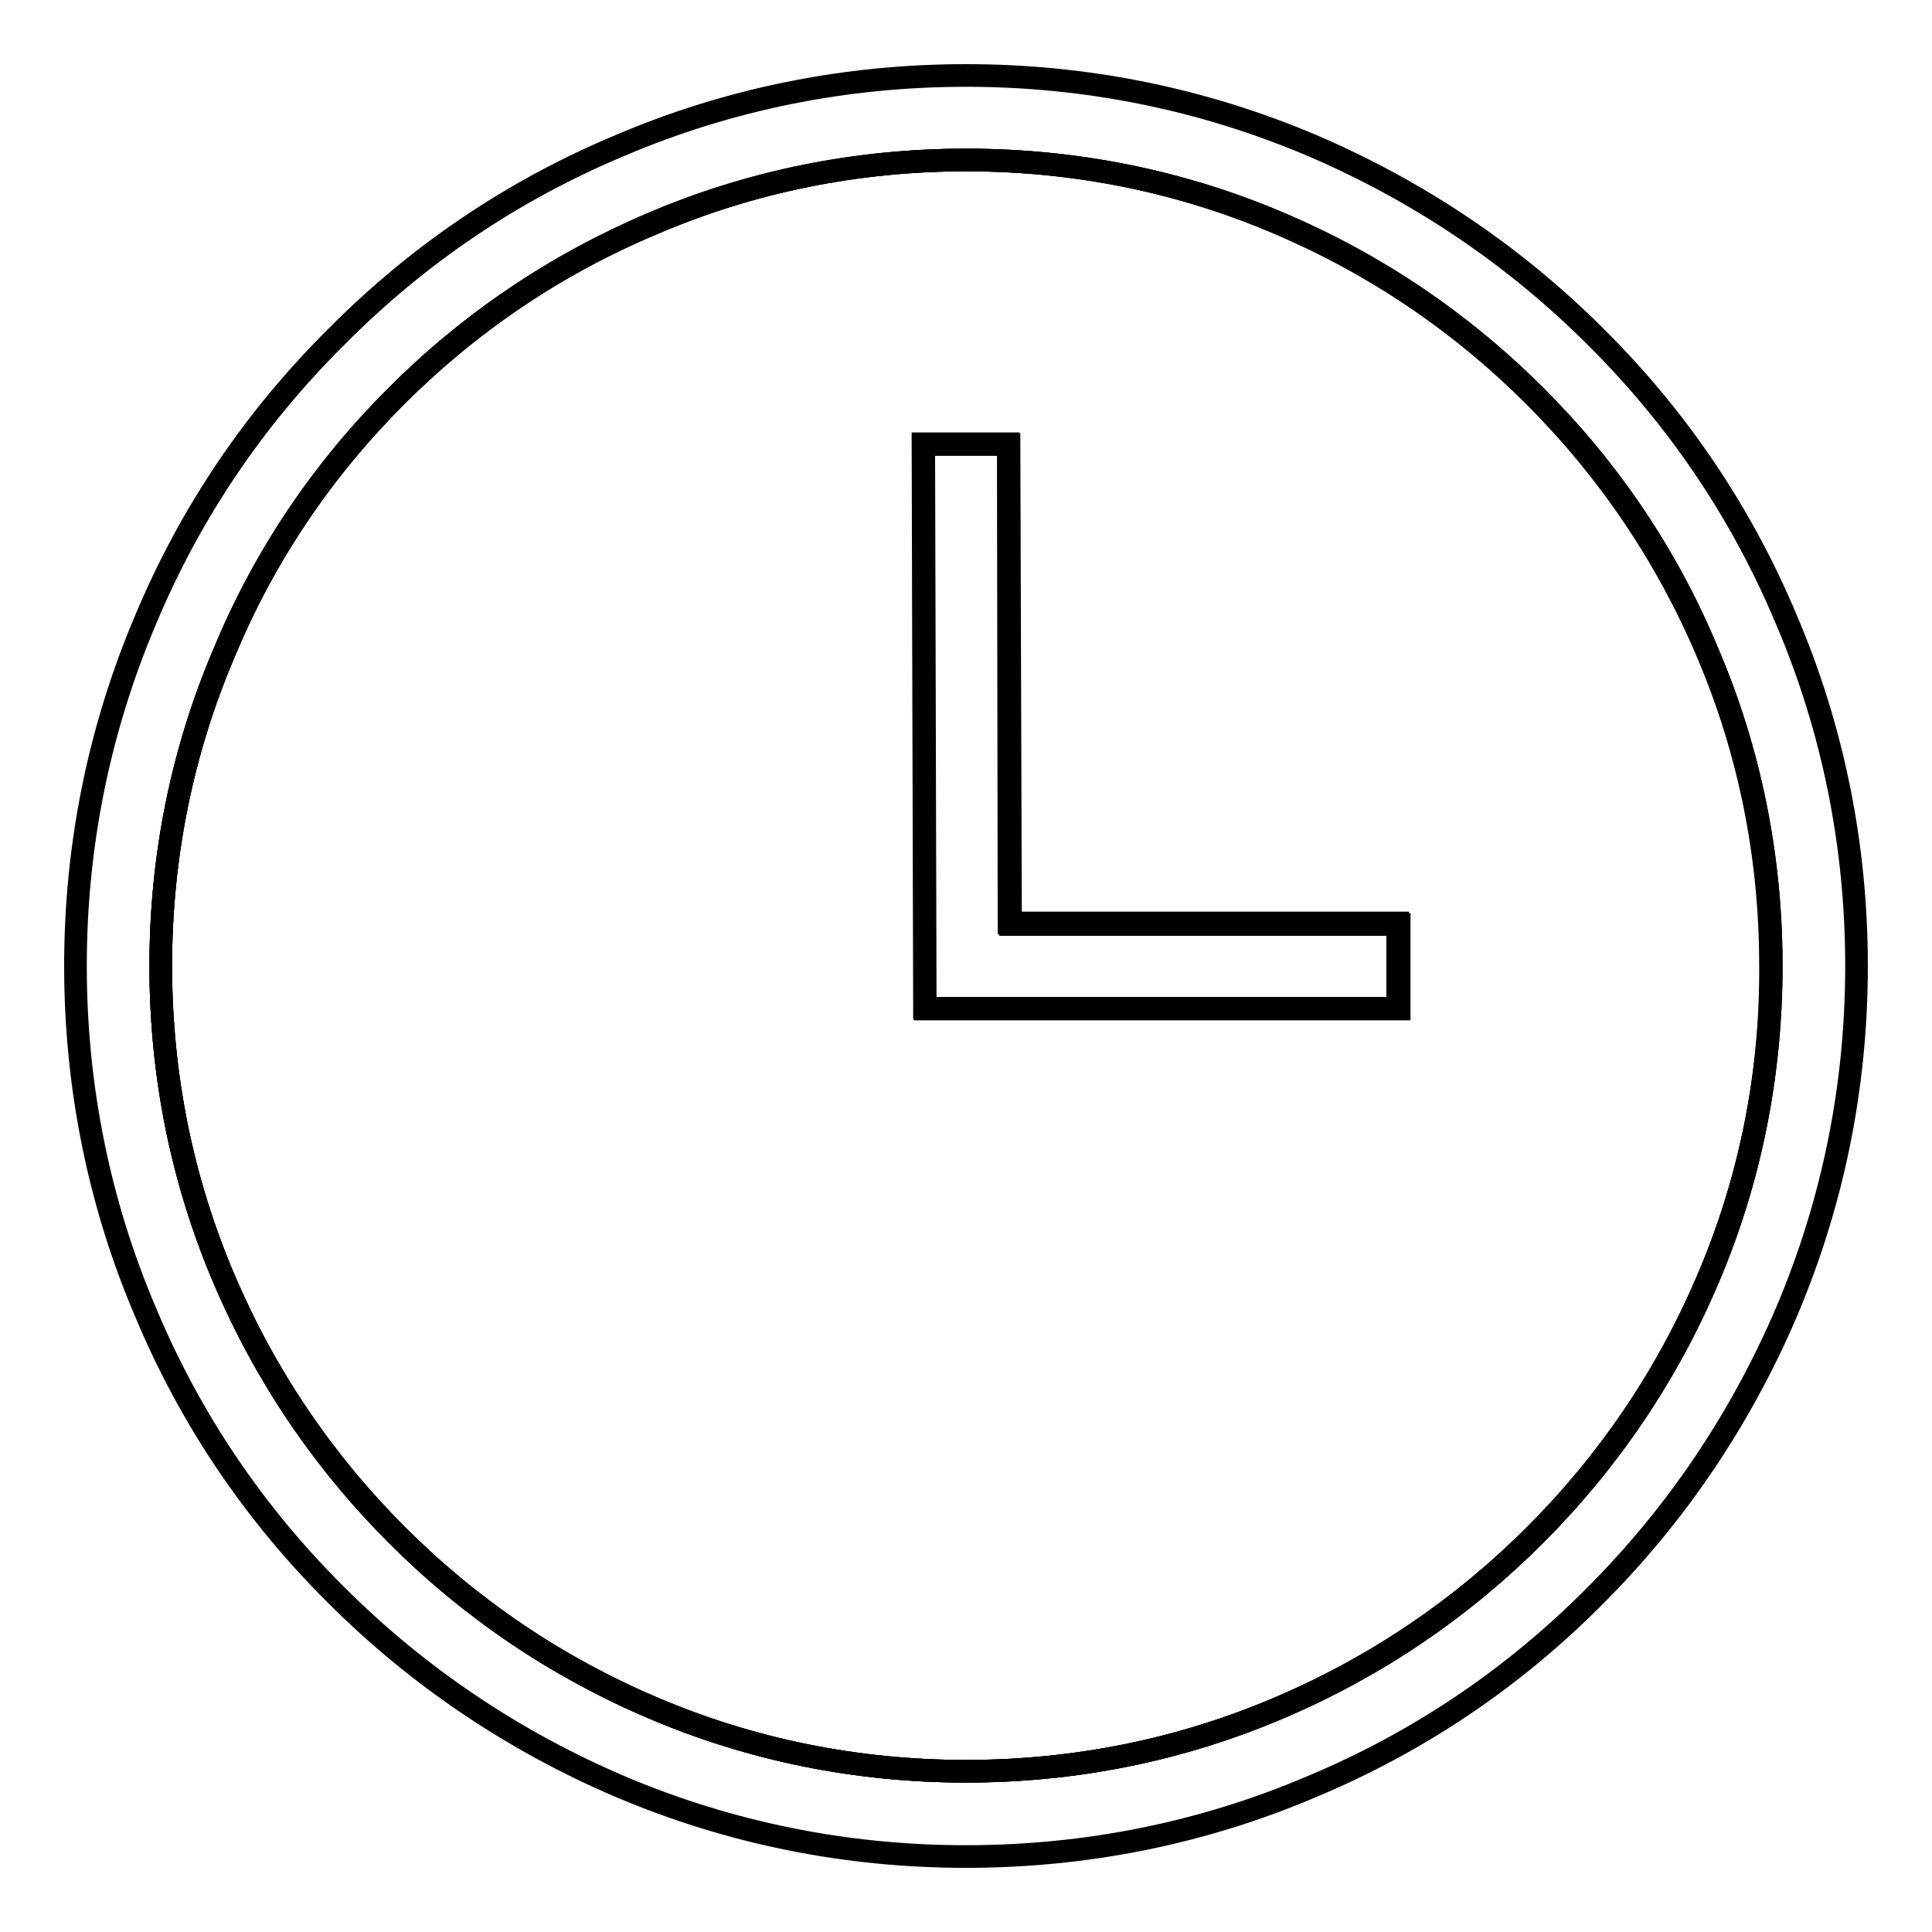 <?xml version="1.0" encoding="utf-8"?>
<!-- Svg Vector Icons : http://www.onlinewebfonts.com/icon -->
<!DOCTYPE svg PUBLIC "-//W3C//DTD SVG 1.1//EN" "http://www.w3.org/Graphics/SVG/1.1/DTD/svg11.dtd">
<svg version="1.1" xmlns="http://www.w3.org/2000/svg" xmlns:xlink="http://www.w3.org/1999/xlink" x="0px" y="0px" viewBox="0 0 256 256" enable-background="new 0 0 256 256" xml:space="preserve">
<g><g><path stroke-width="3" fill-opacity="0" stroke="#000000"  d="M203.5,52.5c-9.8-9.8-21.2-17.5-33.9-22.9c-13.1-5.6-27.1-8.4-41.5-8.4s-28.4,2.8-41.5,8.4C73.7,35,62.3,42.7,52.5,52.5C42.7,62.3,35,73.7,29.7,86.5c-5.6,13.1-8.4,27.1-8.4,41.5c0,14.4,2.8,28.4,8.4,41.5c5.4,12.7,13.1,24.1,22.9,33.9c9.8,9.8,21.2,17.5,33.9,22.9c13.1,5.6,27.1,8.4,41.5,8.4s28.4-2.8,41.5-8.4c12.7-5.4,24.1-13.1,33.9-22.9c9.8-9.8,17.5-21.2,22.9-33.9c5.6-13.1,8.4-27.1,8.4-41.5c0-14.4-2.8-28.4-8.4-41.5C221,73.7,213.3,62.3,203.5,52.5z"/><path stroke-width="3" fill-opacity="0" stroke="#000000"  d="M203.5,52.5c-9.8-9.8-21.2-17.5-33.9-22.9c-13.1-5.6-27.1-8.4-41.5-8.4s-28.4,2.8-41.5,8.4C73.7,35,62.3,42.7,52.5,52.5C42.7,62.3,35,73.7,29.7,86.5c-5.6,13.1-8.4,27.1-8.4,41.5c0,14.4,2.8,28.4,8.4,41.5c5.4,12.7,13.1,24.1,22.9,33.9c9.8,9.8,21.2,17.5,33.9,22.9c13.1,5.6,27.1,8.4,41.5,8.4s28.4-2.8,41.5-8.4c12.7-5.4,24.1-13.1,33.9-22.9c9.8-9.8,17.5-21.2,22.9-33.9c5.6-13.1,8.4-27.1,8.4-41.5c0-14.4-2.8-28.4-8.4-41.5C221,73.7,213.3,62.3,203.5,52.5z M185.3,133.7h-62.7l-0.2-74.8l11.3,0l0.2,63.6h51.5V133.7L185.3,133.7z"/><path stroke-width="3" fill-opacity="0" stroke="#000000"  d="M236.7,82.1c-5.9-14.1-14.4-26.7-25.3-37.5c-10.8-10.8-23.5-19.3-37.5-25.3c-14.6-6.2-30-9.3-45.9-9.3s-31.4,3.1-45.9,9.3C68,25.2,55.4,33.7,44.6,44.6C33.7,55.4,25.2,68,19.3,82.1c-6.2,14.6-9.3,30-9.3,45.9s3.1,31.4,9.3,45.9c5.9,14.1,14.4,26.7,25.3,37.5c10.8,10.8,23.5,19.3,37.5,25.3c14.6,6.2,30,9.3,45.9,9.3s31.4-3.1,45.9-9.3c14.1-5.9,26.7-14.4,37.5-25.3c10.8-10.8,19.3-23.5,25.3-37.5c6.2-14.6,9.3-30,9.3-45.9S242.9,96.6,236.7,82.1z M226.3,169.5c-5.4,12.7-13.1,24.1-22.9,33.9c-9.8,9.8-21.2,17.5-33.9,22.9c-13.1,5.6-27.1,8.4-41.5,8.4s-28.4-2.8-41.5-8.4c-12.7-5.4-24.1-13.1-33.9-22.9c-9.8-9.8-17.5-21.2-22.9-33.9c-5.6-13.1-8.4-27.1-8.4-41.5c0-14.4,2.8-28.4,8.4-41.5C35,73.7,42.7,62.3,52.5,52.5c9.8-9.8,21.2-17.5,33.9-22.9c13.1-5.6,27.1-8.4,41.5-8.4s28.4,2.8,41.5,8.4c12.7,5.4,24.1,13.1,33.9,22.9c9.8,9.8,17.5,21.2,22.9,33.9c5.6,13.1,8.4,27.1,8.4,41.5C234.7,142.4,231.9,156.4,226.3,169.5z"/><path stroke-width="3" fill-opacity="0" stroke="#000000"  d="M133.6,58.8l-11.3,0l0.2,74.8h62.7v-11.3h-51.5L133.6,58.8z"/></g></g>
</svg>
